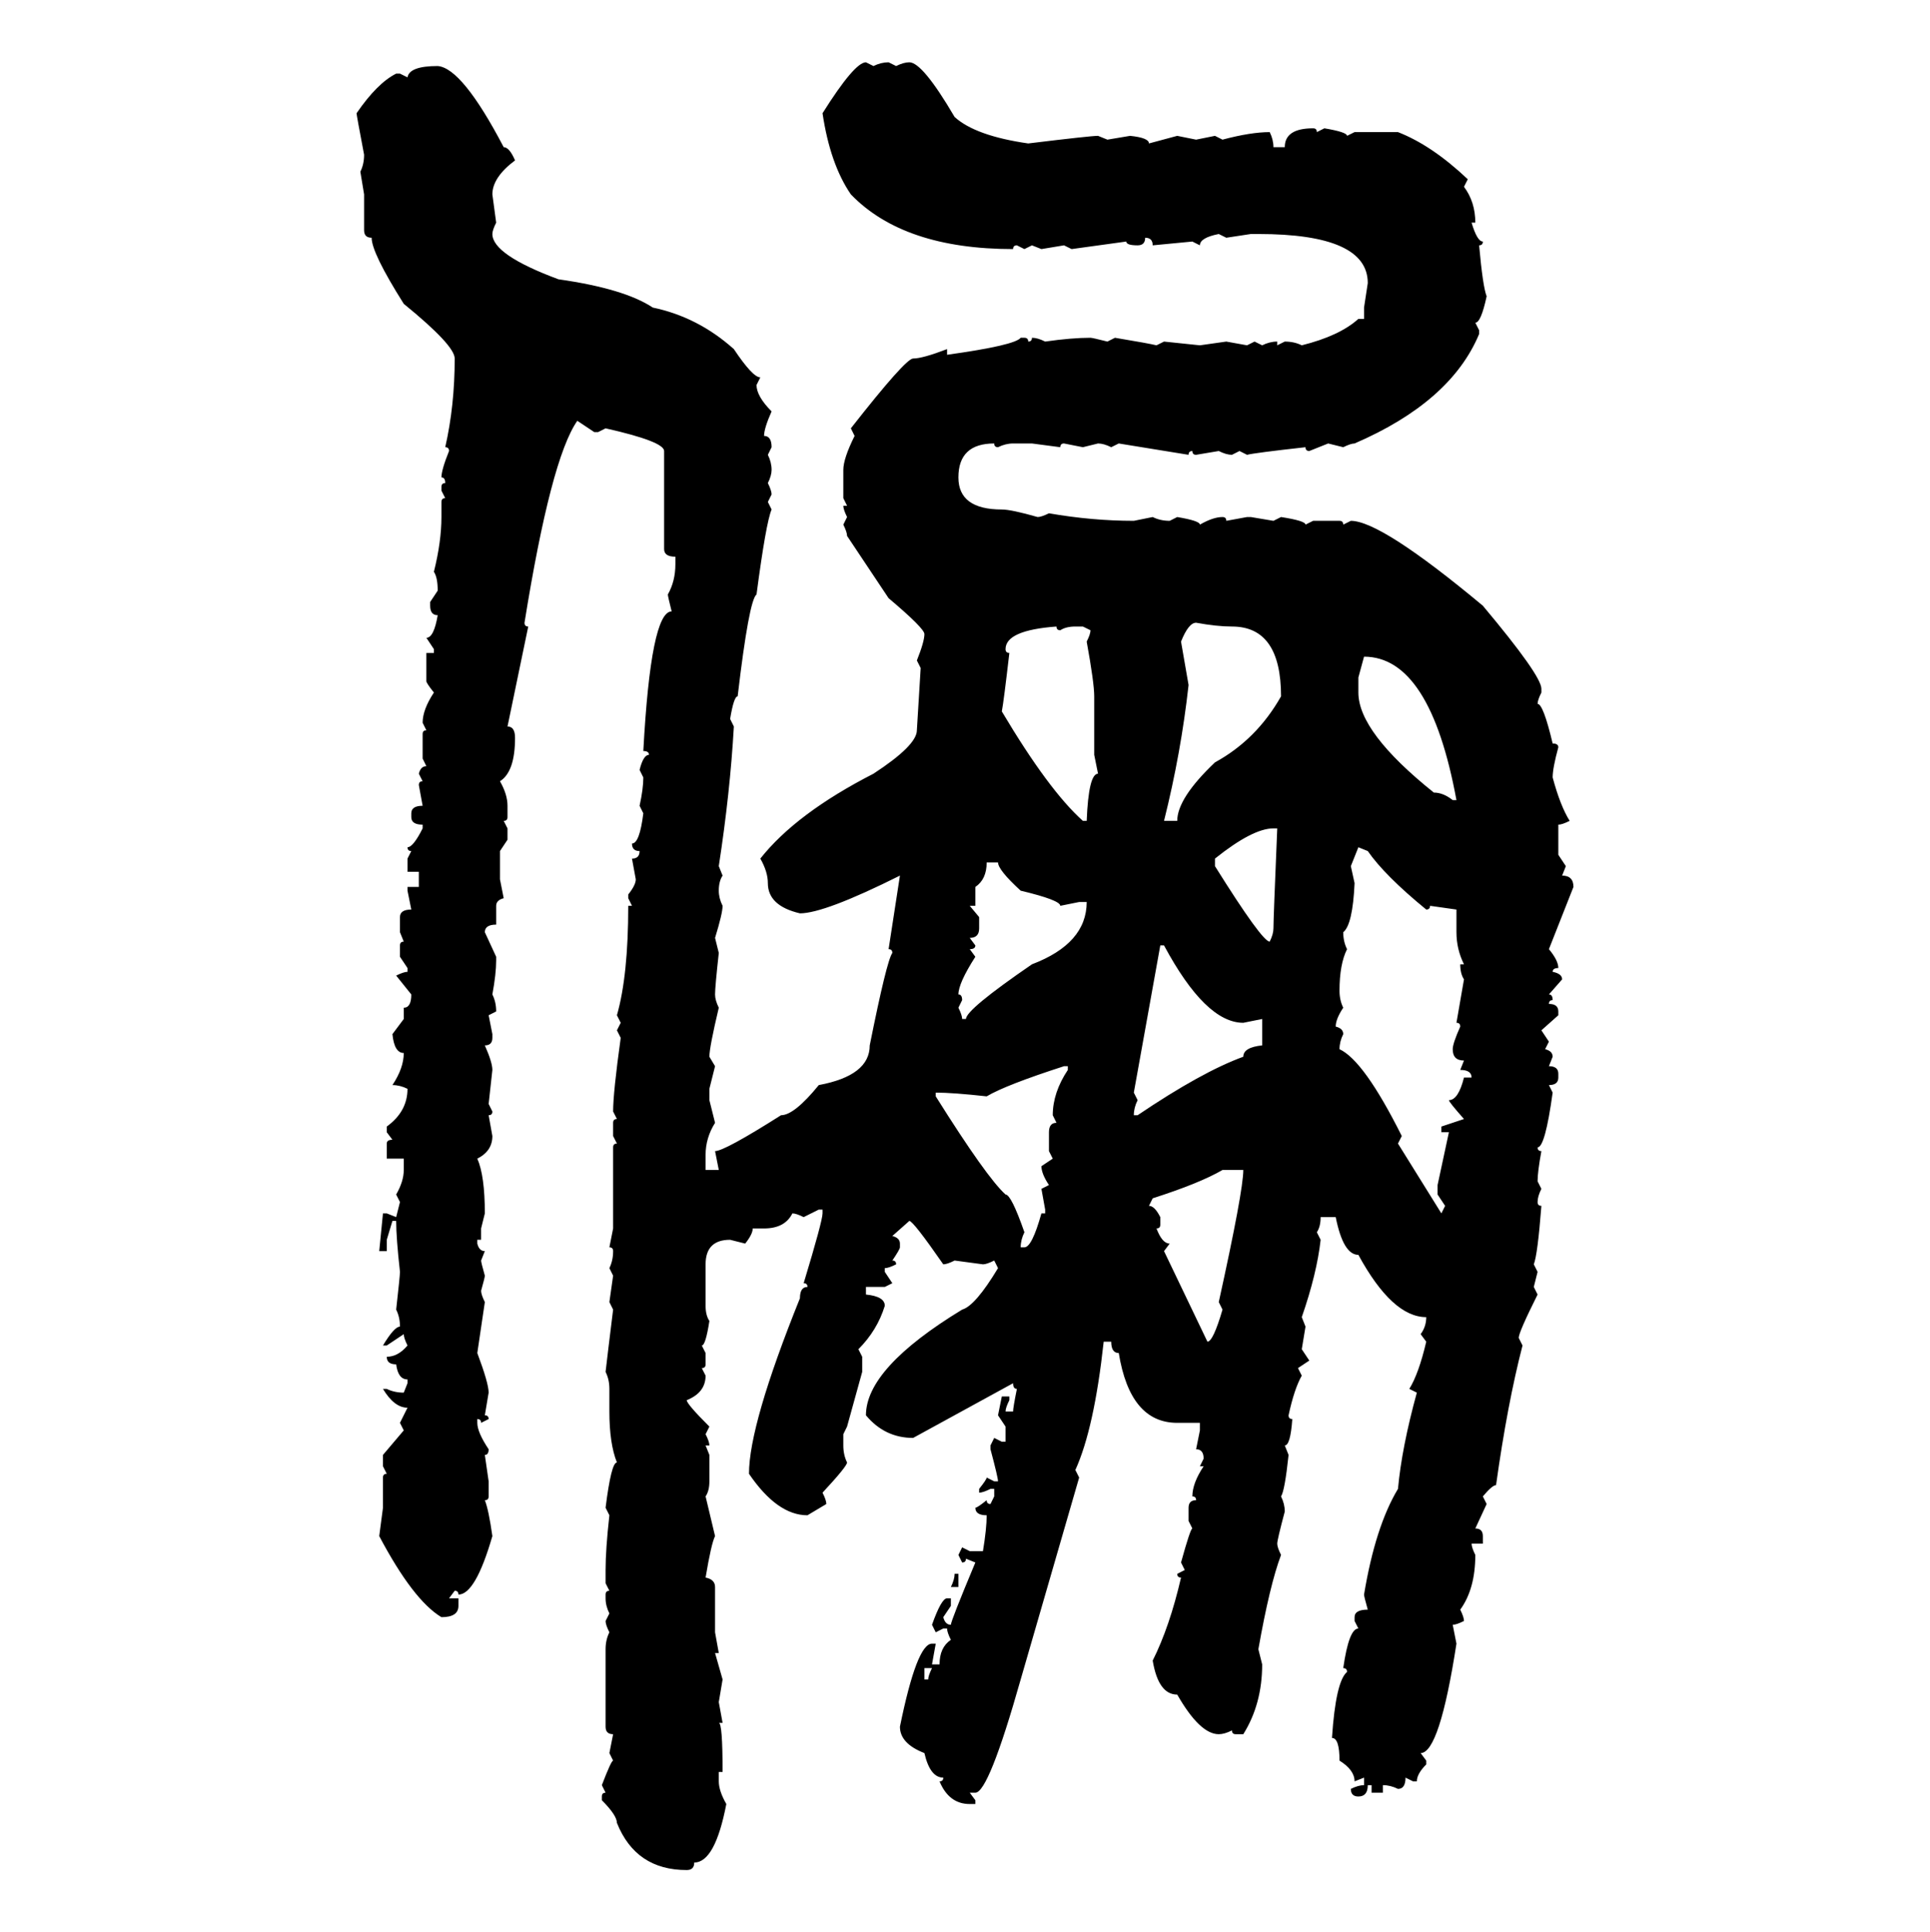 <svg xmlns="http://www.w3.org/2000/svg" xmlns:xlink="http://www.w3.org/1999/xlink" width="299.707" height="300"><path d="M134.47 9.67L134.47 9.67L135.64 10.25Q136.82 9.67 137.99 9.67L137.99 9.67L139.16 10.25Q140.33 9.67 141.21 9.67L141.21 9.67Q143.26 9.67 148.24 18.16L148.24 18.16Q151.46 21.09 159.67 22.27L159.67 22.27Q169.34 21.09 170.51 21.09L170.51 21.09L171.97 21.68L175.49 21.09Q178.42 21.39 178.42 22.27L178.42 22.27L182.81 21.09L185.74 21.68L188.67 21.09L189.84 21.68Q194.24 20.51 197.17 20.51L197.17 20.51Q197.75 21.68 197.75 22.85L197.75 22.85L199.51 22.85Q199.51 19.92 203.91 19.92L203.91 19.92Q204.49 19.92 204.49 20.51L204.49 20.51L205.66 19.92Q209.18 20.51 209.18 21.09L209.18 21.09L210.35 20.51L217.09 20.51Q222.36 22.56 227.93 27.83L227.93 27.83L227.34 29.00Q229.10 31.35 229.10 34.57L229.10 34.57L228.52 34.57Q229.39 37.50 230.27 37.50L230.27 37.50Q230.27 38.09 229.69 38.09L229.69 38.09Q230.27 44.53 230.86 46.00L230.86 46.00Q229.98 50.10 229.10 50.10L229.10 50.10L229.69 51.27L229.69 51.86Q225.29 62.40 210.35 68.85L210.35 68.85Q209.77 68.85 208.59 69.43L208.59 69.43L206.25 68.85L203.32 70.02Q202.73 70.02 202.73 69.43L202.73 69.43Q194.82 70.31 193.65 70.61L193.65 70.61L192.48 70.02L191.31 70.61Q190.43 70.61 189.26 70.02L189.26 70.02L185.74 70.61Q185.16 70.61 185.16 70.02L185.16 70.02Q184.57 70.02 184.57 70.61L184.57 70.61L173.73 68.85L172.56 69.43Q171.39 68.85 170.51 68.85L170.51 68.85L168.16 69.43L165.23 68.85Q164.65 68.85 164.65 69.43L164.65 69.43L160.25 68.85L157.32 68.85Q156.15 68.85 154.98 69.43L154.98 69.43Q154.39 69.43 154.39 68.85L154.39 68.85Q148.83 68.85 148.83 74.12L148.83 74.12Q148.83 79.10 155.57 79.10L155.57 79.10Q157.03 79.10 161.13 80.27L161.13 80.27Q161.72 80.27 162.89 79.69L162.89 79.69Q169.63 80.86 176.07 80.86L176.07 80.86L179.00 80.27Q180.18 80.86 181.64 80.86L181.64 80.86L182.81 80.27Q186.33 80.86 186.33 81.45L186.33 81.45Q188.38 80.27 189.84 80.27L189.84 80.27Q190.43 80.27 190.43 80.86L190.43 80.86L193.65 80.27L194.24 80.27L197.75 80.86L198.93 80.27Q202.73 80.86 202.73 81.45L202.73 81.45L203.91 80.86L208.01 80.86Q208.59 80.86 208.59 81.45L208.59 81.45L209.77 80.86Q214.45 80.86 230.27 94.04L230.27 94.04Q239.36 104.88 239.36 106.93L239.36 106.93L239.36 107.52Q238.77 108.69 238.77 109.28L238.77 109.28Q239.65 109.28 241.11 115.43L241.11 115.43Q241.99 115.43 241.99 116.02L241.99 116.02Q241.11 119.24 241.11 120.70L241.11 120.70Q242.29 125.10 243.75 127.44L243.75 127.44Q242.58 128.03 241.99 128.03L241.99 128.03L241.99 132.71L243.16 134.47L242.58 135.94Q244.34 135.94 244.34 137.70L244.34 137.70L240.53 147.36Q241.99 149.12 241.99 150.29L241.99 150.29Q241.11 150.29 241.11 150.88L241.11 150.88Q242.58 151.17 242.58 152.05L242.58 152.05L240.53 154.39Q241.11 154.39 241.11 155.27L241.11 155.27Q240.53 155.27 240.53 155.86L240.53 155.86Q241.99 155.86 241.99 157.03L241.99 157.03L241.99 157.62L239.36 159.96L240.53 161.72L239.94 162.89Q241.11 163.18 241.11 164.06L241.11 164.06L240.53 165.53Q241.99 165.53 241.99 166.70L241.99 166.70L241.99 167.29Q241.99 168.46 240.53 168.46L240.53 168.46L241.11 169.63Q239.94 178.13 238.77 178.13L238.77 178.13Q238.77 178.71 239.36 178.71L239.36 178.71Q238.77 181.93 238.77 183.40L238.77 183.40L239.36 184.57Q238.77 185.74 238.77 186.62L238.77 186.62Q238.77 187.21 239.36 187.21L239.36 187.21Q238.77 194.82 238.18 196.29L238.18 196.29L238.77 197.46L238.18 199.80L238.77 200.98Q235.84 206.84 235.84 207.71L235.84 207.71L236.43 208.89Q234.08 217.97 232.32 230.57L232.32 230.57Q231.74 230.57 230.27 232.32L230.27 232.32L230.86 233.50L229.10 237.30Q230.27 237.30 230.27 238.48L230.27 238.48L230.27 239.65L228.52 239.65Q228.52 240.23 229.10 241.41L229.10 241.41Q229.10 246.68 226.76 249.90L226.76 249.90Q227.34 251.07 227.34 251.66L227.34 251.66Q226.17 252.25 225.59 252.25L225.59 252.25L226.17 255.18Q223.54 272.17 220.61 272.17L220.61 272.17L221.48 273.34L221.48 273.93Q220.02 275.39 220.02 276.56L220.02 276.56L219.43 276.56L218.26 275.98Q218.26 277.73 217.09 277.73L217.09 277.73Q215.92 277.15 214.75 277.15L214.75 277.15L214.75 278.32L212.99 278.32L212.99 277.15L212.40 277.15Q212.40 278.91 210.94 278.91L210.94 278.91Q209.77 278.91 209.77 277.73L209.77 277.73Q210.94 277.15 211.82 277.15L211.82 277.15L211.82 275.98L210.35 276.56Q210.35 274.80 208.01 273.34L208.01 273.34Q208.01 269.82 206.84 269.82L206.84 269.82Q207.42 261.04 209.18 259.57L209.18 259.57Q209.18 258.98 208.59 258.98L208.59 258.98Q209.47 252.83 210.94 252.83L210.94 252.83L210.35 251.66L210.35 251.07Q210.35 249.90 212.40 249.90L212.40 249.90Q211.82 247.85 211.82 247.56L211.82 247.56Q213.57 237.01 217.09 231.15L217.09 231.15Q217.68 224.71 220.02 216.21L220.02 216.21L218.85 215.63Q220.31 213.28 221.48 208.30L221.48 208.30L220.61 207.13Q221.48 205.96 221.48 204.49L221.48 204.49Q216.21 204.49 210.94 194.82L210.94 194.82Q208.59 194.82 207.42 188.96L207.42 188.96L205.08 188.96Q205.08 190.43 204.49 191.31L204.49 191.31L205.08 192.48Q204.49 197.75 202.15 204.49L202.15 204.49L202.73 205.96L202.15 209.47L203.32 211.23L201.56 212.40L202.15 213.57Q200.98 215.63 200.10 219.73L200.10 219.73Q200.10 220.31 200.68 220.31L200.68 220.31Q200.39 224.41 199.51 224.41L199.51 224.41L200.10 225.88Q199.51 231.45 198.93 232.32L198.93 232.32Q199.51 233.50 199.51 234.67L199.51 234.67Q198.34 239.06 198.34 239.65L198.34 239.65Q198.34 240.23 198.93 241.41L198.93 241.41Q197.17 246.09 195.41 256.05L195.41 256.05L196.00 258.40Q196.00 264.55 193.07 269.24L193.07 269.24L191.89 269.24Q191.31 269.24 191.31 268.65L191.31 268.65Q190.14 269.24 189.26 269.24L189.26 269.24Q186.33 269.24 182.81 263.09L182.81 263.09Q179.88 263.09 179.00 257.81L179.00 257.81Q181.64 252.54 183.40 244.92L183.40 244.92Q182.81 244.92 182.81 244.34L182.81 244.34L183.98 243.75L183.40 242.58Q184.86 237.30 185.16 237.30L185.16 237.30L184.57 236.13L184.57 234.08Q184.57 232.91 185.74 232.91L185.74 232.91Q185.74 232.32 185.16 232.32L185.16 232.32Q185.16 230.27 186.91 227.64L186.91 227.64L186.33 227.64L186.91 226.46Q186.91 225 185.74 225L185.74 225L186.33 222.07L186.33 220.90L182.81 220.90Q175.49 220.90 173.73 210.06L173.73 210.06Q172.56 210.06 172.56 208.30L172.56 208.30L171.39 208.30Q169.92 221.78 166.99 228.22L166.99 228.22L167.58 229.39L158.50 260.74Q153.52 278.32 151.46 278.32L151.46 278.32L150.59 278.32L151.46 279.49L151.46 280.08L150.59 280.08Q147.36 280.08 145.90 276.56L145.90 276.56Q146.48 276.56 146.48 275.98L146.48 275.98Q144.43 275.98 143.55 272.17L143.55 272.17Q139.75 270.70 139.75 268.07L139.75 268.07Q142.38 255.18 144.73 255.18L144.73 255.18L145.31 255.18L144.73 258.40L145.90 258.40Q145.90 255.76 147.66 254.59L147.66 254.59Q147.07 253.42 147.07 252.83L147.07 252.83L146.48 252.83L145.31 253.42L144.73 252.25Q146.19 248.14 147.07 248.14L147.07 248.14L147.66 248.14L147.66 249.32L146.48 251.07Q146.78 252.25 147.66 252.25L147.66 252.25Q147.66 251.66 151.46 242.58L151.46 242.58L150 241.99Q150 242.58 149.41 242.58L149.41 242.58L148.83 241.41L149.41 240.23L150.59 240.82L152.64 240.82Q153.22 237.30 153.22 235.25L153.22 235.25Q151.46 235.25 151.46 234.08L151.46 234.08Q151.76 234.08 153.22 232.91L153.22 232.91Q153.22 233.50 153.81 233.50L153.81 233.50L154.39 232.32L154.39 231.15L153.81 231.15Q152.64 231.74 152.05 231.74L152.05 231.74L152.05 231.15Q153.22 229.69 153.22 229.39L153.22 229.39L154.39 229.98L154.98 229.98Q154.98 229.39 153.81 225L153.81 225L153.81 224.41L154.39 223.24L155.57 223.83L156.15 223.83L156.15 221.48L154.98 219.73L155.57 216.80L156.74 216.80L156.74 217.38Q156.15 218.55 156.15 219.14L156.15 219.14L157.32 219.14Q157.32 218.55 157.91 215.63L157.91 215.63Q157.32 215.63 157.32 214.75L157.32 214.75L141.80 223.24Q137.40 223.24 134.47 219.73L134.47 219.73Q134.47 212.40 149.41 203.32L149.41 203.32Q151.46 202.73 154.98 196.88L154.98 196.88L154.39 195.70Q153.22 196.29 152.64 196.29L152.64 196.29L148.24 195.70Q147.07 196.29 146.48 196.29L146.48 196.29Q141.80 189.55 141.21 189.55L141.21 189.55L138.57 191.89Q139.75 192.19 139.75 193.07L139.75 193.07L139.75 193.65Q139.75 193.95 138.57 195.70L138.57 195.70Q139.16 195.70 139.16 196.29L139.16 196.29Q137.99 196.88 137.40 196.88L137.40 196.88L137.40 197.46L138.57 199.22L137.40 199.80L134.47 199.80L134.47 200.98Q137.40 201.27 137.40 202.73L137.40 202.73Q136.23 206.54 133.30 209.47L133.30 209.47L133.89 210.64L133.89 212.99L131.54 221.48L130.96 222.66L130.96 224.41Q130.96 225.88 131.54 227.05L131.54 227.05Q131.54 227.64 127.73 231.74L127.73 231.74Q128.32 232.91 128.32 233.50L128.32 233.50L125.39 235.25Q120.70 235.25 116.31 228.81L116.31 228.81Q116.31 221.19 124.22 201.56L124.22 201.56Q124.22 199.80 125.39 199.80L125.39 199.80Q125.39 199.22 124.80 199.22L124.80 199.22Q127.73 189.55 127.73 188.38L127.73 188.38L127.73 187.79L127.15 187.79L124.80 188.96Q123.63 188.38 123.05 188.38L123.05 188.38Q121.88 190.72 118.65 190.72L118.65 190.72L116.89 190.72Q116.89 191.60 115.72 193.07L115.72 193.07L113.38 192.48Q109.57 192.48 109.57 196.29L109.57 196.29L109.57 202.73Q109.57 204.20 110.16 205.08L110.16 205.08Q109.57 208.89 108.98 208.89L108.98 208.89L109.57 210.06L109.57 211.82Q109.57 212.40 108.98 212.40L108.98 212.40L109.57 213.57Q109.57 216.21 106.64 217.38L106.64 217.38Q106.64 217.97 110.16 221.48L110.16 221.48L109.57 222.66Q110.16 223.83 110.16 224.41L110.16 224.41L109.57 224.41L110.16 225.88L110.16 229.98Q110.16 231.45 109.57 232.32L109.57 232.32L111.04 238.48Q110.45 239.65 109.57 244.92L109.57 244.92Q111.04 245.21 111.04 246.39L111.04 246.39L111.04 253.42L111.62 256.64L111.04 256.64L112.21 260.74L111.62 264.26L112.21 267.48L111.62 267.48Q112.21 267.48 112.21 275.10L112.21 275.10L111.62 275.10L111.62 276.56Q111.62 278.03 112.79 280.08L112.79 280.08Q111.04 289.16 107.81 289.16L107.81 289.16Q107.81 290.33 106.64 290.33L106.64 290.33Q98.73 290.33 95.80 283.01L95.80 283.01Q95.80 281.84 93.46 279.49L93.46 279.49L93.46 278.91Q93.46 278.32 94.04 278.32L94.04 278.32L93.46 277.15Q94.92 273.34 95.21 273.34L95.21 273.34L94.63 272.17L95.21 269.24Q94.04 269.24 94.04 268.07L94.04 268.07L94.04 256.05Q94.04 254.59 94.63 253.42L94.63 253.42Q94.04 252.25 94.04 251.66L94.04 251.66L94.63 250.49Q94.04 249.32 94.04 248.14L94.04 248.14L94.04 247.56Q94.04 246.97 94.63 246.97L94.63 246.97L94.04 245.80L94.04 243.75Q94.04 240.53 94.63 235.25L94.63 235.25L94.04 234.08Q94.92 227.05 95.80 227.05L95.80 227.05Q94.63 224.12 94.63 219.14L94.63 219.14L94.63 215.63Q94.63 214.16 94.04 212.99L94.04 212.99Q94.34 210.35 95.21 203.32L95.21 203.32L94.63 202.15L95.21 198.05L94.63 196.88Q95.21 195.70 95.21 194.24L95.21 194.24Q95.21 193.65 94.63 193.65L94.63 193.65L95.21 190.72L95.21 178.13Q95.21 177.54 95.80 177.54L95.80 177.54L95.21 176.37L95.21 174.32Q95.21 173.73 95.80 173.73L95.80 173.73L95.21 172.56Q95.21 169.63 96.39 161.13L96.39 161.13L95.80 159.96L96.39 158.79L95.80 157.62Q97.56 151.46 97.56 140.63L97.56 140.63L98.14 140.63L97.56 139.45L97.56 138.87Q98.73 137.40 98.73 136.52L98.73 136.52L98.14 133.30Q99.32 133.30 99.32 132.13L99.32 132.13Q98.14 132.13 98.14 130.96L98.14 130.96Q99.32 130.96 99.90 126.27L99.90 126.27L99.32 125.10Q99.90 122.46 99.90 120.70L99.90 120.70L99.32 119.53Q99.90 117.19 100.78 117.19L100.78 117.19Q100.78 116.60 99.90 116.60L99.90 116.60Q101.07 94.92 104.30 94.92L104.30 94.92Q103.71 92.58 103.71 92.29L103.71 92.29Q104.88 90.23 104.88 87.60L104.88 87.60L104.88 86.43Q103.13 86.43 103.13 85.25L103.13 85.25L103.13 70.02Q103.13 68.55 94.04 66.50L94.04 66.50L92.87 67.09L92.29 67.09L89.65 65.33Q85.55 71.19 81.45 96.68L81.45 96.68Q81.45 97.27 82.03 97.27L82.03 97.27L78.81 112.79Q79.98 112.79 79.98 114.55L79.98 114.55Q79.98 119.82 77.64 121.29L77.64 121.29Q78.81 123.34 78.81 125.10L78.81 125.10L78.81 126.86Q78.81 127.44 78.22 127.44L78.22 127.44L78.81 128.61L78.81 130.37L77.64 132.13L77.64 136.52L78.22 139.45Q77.05 139.75 77.05 140.63L77.05 140.63L77.05 143.55Q75.29 143.55 75.29 144.73L75.29 144.73L77.05 148.54L77.05 149.12Q77.05 151.17 76.46 154.39L76.46 154.39Q77.05 155.57 77.05 157.03L77.05 157.03L75.88 157.62L76.46 160.55L76.46 161.13Q76.46 162.30 75.29 162.30L75.29 162.30Q76.46 164.94 76.46 166.11L76.46 166.11L75.88 171.39L76.46 172.56Q76.46 173.14 75.88 173.14L75.88 173.14L76.46 176.37Q76.46 178.71 74.12 179.88L74.12 179.88Q75.29 182.52 75.29 188.38L75.29 188.38L74.71 190.72L74.71 192.48L74.12 192.48L74.12 193.07Q74.41 194.24 75.29 194.24L75.29 194.24L74.71 195.70Q74.71 196.00 75.29 198.05L75.29 198.05Q75.29 198.34 74.71 200.39L74.71 200.39Q74.71 200.98 75.29 202.15L75.29 202.15L74.12 210.06Q75.88 214.75 75.88 216.21L75.88 216.21L75.29 219.73Q75.88 219.73 75.88 220.31L75.88 220.31L74.71 220.90Q74.71 220.31 74.12 220.31L74.12 220.31L74.12 220.90Q74.12 222.36 75.88 225L75.88 225Q75.88 225.88 75.29 225.88L75.29 225.88L75.88 229.98L75.88 232.32Q75.88 232.91 75.29 232.91L75.29 232.91Q75.88 234.38 76.46 238.48L76.46 238.48Q73.83 247.56 71.19 247.56L71.19 247.56Q71.19 246.97 70.61 246.97L70.61 246.97L69.73 248.14L71.19 248.14L71.19 249.32Q71.19 251.07 68.55 251.07L68.55 251.07Q64.16 248.44 58.89 238.48L58.89 238.48L59.47 234.08L59.47 229.39Q59.47 228.81 60.06 228.81L60.06 228.81L59.47 227.64L59.47 225.88L62.70 222.07L62.11 220.90L63.28 218.55Q61.23 218.55 59.47 215.63L59.47 215.63L60.06 215.63Q61.23 216.21 62.70 216.21L62.70 216.21L63.28 214.75L63.28 214.16Q61.82 214.16 61.52 211.82L61.52 211.82Q60.06 211.82 60.06 210.64L60.06 210.64Q61.82 210.64 63.28 208.89L63.28 208.89Q62.70 207.71 62.70 207.13L62.70 207.13L60.06 208.89L59.47 208.89Q61.23 205.96 62.11 205.96L62.11 205.96Q62.11 204.49 61.52 203.32L61.52 203.32Q62.11 198.05 62.11 197.46L62.11 197.46Q61.52 192.19 61.52 189.55L61.52 189.55L60.94 189.55L60.06 192.48L60.06 194.24L58.89 194.24L59.47 188.38L60.06 188.38L61.52 188.96L62.11 186.62L61.52 185.45Q62.70 183.40 62.70 181.64L62.70 181.64L62.70 179.88L60.06 179.88L60.06 177.54Q60.06 176.95 60.94 176.95L60.94 176.95L60.06 175.78L60.06 174.90Q63.28 172.56 63.28 169.04L63.28 169.04Q62.11 168.46 60.94 168.46L60.94 168.46Q62.70 165.82 62.70 163.48L62.70 163.48Q61.23 163.48 60.94 160.55L60.94 160.55L62.70 158.20L62.70 156.45Q63.87 156.45 63.87 154.39L63.87 154.39L61.52 151.46Q62.70 150.88 63.28 150.88L63.28 150.88L63.28 150.29L62.11 148.54L62.11 146.78Q62.11 146.19 62.70 146.19L62.70 146.19L62.11 144.73L62.11 142.38Q62.11 141.21 63.87 141.21L63.87 141.21L63.28 138.28L63.28 137.70L65.04 137.70L65.04 135.35L63.28 135.35L63.28 133.30L63.87 132.13Q63.28 132.13 63.28 131.54L63.28 131.54Q64.16 131.54 65.63 128.61L65.63 128.61L65.63 128.03Q63.87 128.03 63.87 126.86L63.87 126.86L63.87 126.27Q63.87 125.10 65.63 125.10L65.63 125.10L65.04 121.88Q65.04 121.29 65.63 121.29L65.63 121.29L65.04 120.12Q65.33 118.95 66.21 118.95L66.21 118.95L65.63 117.77L65.63 113.96Q65.63 113.38 66.21 113.38L66.21 113.38L65.63 112.21Q65.63 110.16 67.38 107.52L67.38 107.52Q66.21 106.05 66.21 105.76L66.21 105.76L66.21 101.37L67.38 101.37L67.38 100.78L66.21 99.02Q67.38 99.02 67.97 95.51L67.97 95.51Q66.80 95.51 66.80 94.04L66.80 94.04L66.80 93.46L67.97 91.70Q67.97 89.65 67.38 88.77L67.38 88.77Q68.55 84.08 68.55 80.27L68.55 80.27L68.55 77.93Q68.55 77.34 69.14 77.34L69.14 77.34L68.55 76.17L68.55 75.59Q68.55 75 69.14 75L69.14 75Q69.14 74.12 68.55 74.12L68.55 74.12Q68.55 72.95 69.73 70.02L69.73 70.02Q69.73 69.43 69.14 69.43L69.14 69.43Q70.61 62.99 70.61 55.66L70.61 55.66Q70.61 53.61 62.70 47.17L62.70 47.17Q57.71 39.26 57.71 36.91L57.71 36.91Q56.54 36.91 56.54 35.74L56.54 35.74L56.54 30.18L55.96 26.66Q56.54 25.49 56.54 24.02L56.54 24.02Q55.37 17.87 55.37 17.58L55.37 17.58Q58.59 12.89 61.52 11.43L61.52 11.43L62.11 11.43L63.28 12.01Q63.57 10.25 67.97 10.25L67.97 10.25Q71.78 10.55 78.22 22.85L78.22 22.85Q79.10 22.85 79.98 24.90L79.98 24.90Q76.46 27.54 76.46 30.18L76.46 30.18L77.05 34.57Q76.46 35.74 76.46 36.33L76.46 36.33Q76.46 39.55 86.72 43.36L86.72 43.36Q96.97 44.82 101.37 47.75L101.37 47.75Q108.40 49.22 113.96 54.20L113.96 54.20Q116.89 58.59 118.07 58.59L118.07 58.59L117.48 59.77Q117.48 61.52 119.82 63.87L119.82 63.87Q118.65 66.50 118.65 67.68L118.65 67.68Q119.82 67.68 119.82 69.43L119.82 69.43L119.24 70.61Q119.82 71.78 119.82 72.95L119.82 72.95Q119.82 73.83 119.24 75L119.24 75Q119.82 76.17 119.82 76.76L119.82 76.76L119.24 77.93L119.82 79.10Q118.95 81.15 117.48 92.29L117.48 92.29Q116.31 93.16 114.55 108.11L114.55 108.11Q113.96 108.11 113.38 111.62L113.38 111.62L113.96 112.79Q113.38 123.05 111.62 134.47L111.62 134.47L112.21 135.94Q111.62 136.82 111.62 138.28L111.62 138.28Q111.62 139.45 112.21 140.63L112.21 140.63Q112.21 141.80 111.04 145.61L111.04 145.61L111.62 147.95Q111.04 153.22 111.04 154.39L111.04 154.39Q111.04 155.27 111.62 156.45L111.62 156.45Q110.16 162.60 110.16 164.06L110.16 164.06L111.04 165.53L110.16 169.04L110.16 170.80L111.04 174.32Q109.57 176.66 109.57 179.30L109.57 179.30L109.57 181.64L111.62 181.64L111.04 178.71Q112.50 178.71 121.29 173.14L121.29 173.14Q123.34 173.14 127.15 168.46L127.15 168.46Q135.06 166.99 135.06 162.30L135.06 162.30Q137.70 149.12 138.57 147.95L138.57 147.95Q138.57 147.36 137.99 147.36L137.99 147.36L139.75 135.94Q128.03 141.80 124.22 141.80L124.22 141.80Q119.24 140.63 119.24 137.11L119.24 137.11Q119.24 135.35 118.07 133.30L118.07 133.30Q123.63 126.27 135.64 120.12L135.64 120.12Q142.38 115.72 142.38 113.38L142.38 113.38L142.97 103.71L142.38 102.54Q143.55 99.61 143.55 98.44L143.55 98.44Q143.55 97.56 137.99 92.87L137.99 92.87L131.54 83.20Q131.54 82.62 130.96 81.45L130.96 81.45L131.54 80.27Q130.96 79.10 130.96 78.52L130.96 78.52L131.54 78.52L130.96 77.34L130.96 72.95Q130.96 71.19 132.71 67.68L132.71 67.68L132.13 66.50Q140.63 55.66 141.80 55.66L141.80 55.66Q143.26 55.66 147.07 54.20L147.07 54.20L147.07 55.08Q157.62 53.61 158.50 52.44L158.50 52.44L159.08 52.44Q159.67 52.44 159.67 53.03L159.67 53.03Q160.25 53.03 160.25 52.44L160.25 52.44Q161.13 52.44 162.30 53.03L162.30 53.03Q166.41 52.44 169.34 52.44L169.34 52.44Q169.63 52.44 171.97 53.03L171.97 53.03L173.14 52.44Q178.42 53.32 179.59 53.61L179.59 53.61L180.76 53.03L186.33 53.61L190.43 53.03L193.65 53.61L194.82 53.03L196.00 53.61Q197.17 53.03 198.34 53.03L198.34 53.03L198.34 53.61L199.51 53.03Q200.98 53.03 202.15 53.61L202.15 53.61Q208.01 52.15 210.94 49.51L210.94 49.51L211.82 49.51L211.82 47.75L212.40 43.95Q212.40 36.33 195.41 36.33L195.41 36.33L194.24 36.33L190.43 36.91L189.26 36.33Q186.33 36.91 186.33 38.09L186.33 38.09L185.16 37.50L179.00 38.09Q179.00 36.91 177.83 36.91L177.83 36.91Q177.83 38.09 176.66 38.09L176.66 38.09Q174.90 38.09 174.90 37.50L174.90 37.50L166.41 38.67L165.23 38.09L161.72 38.67L160.25 38.09L159.08 38.67L157.91 38.09Q157.32 38.09 157.32 38.67L157.32 38.67Q140.33 38.67 132.13 30.18L132.13 30.18Q128.91 25.49 127.73 17.58L127.73 17.58Q132.71 9.67 134.47 9.67ZM183.40 99.61L183.40 99.61L184.57 106.35Q183.40 116.89 180.76 127.44L180.76 127.44L182.81 127.44Q182.81 123.93 188.67 118.36L188.67 118.36Q195.12 114.84 198.93 108.11L198.93 108.11Q198.93 97.27 191.31 97.27L191.31 97.27Q188.96 97.27 185.74 96.68L185.74 96.68Q184.57 96.68 183.40 99.61ZM156.15 100.78L156.15 100.78Q156.15 101.37 156.74 101.37L156.74 101.37Q155.86 108.98 155.57 110.45L155.57 110.45Q162.89 122.75 168.16 127.44L168.16 127.44L168.75 127.44Q169.04 120.12 170.51 120.12L170.51 120.12L169.92 117.19L169.92 108.11Q169.92 106.05 168.75 99.61L168.75 99.61Q169.34 98.44 169.34 97.85L169.34 97.85L168.16 97.27L166.99 97.27Q165.53 97.27 164.65 97.85L164.65 97.85Q164.06 97.85 164.06 97.27L164.06 97.27Q156.15 97.85 156.15 100.78ZM211.82 101.95L211.82 101.95L210.94 105.18L210.94 107.52Q210.94 113.67 222.66 123.05L222.66 123.05Q224.12 123.05 225.59 124.22L225.59 124.22L226.17 124.22Q222.07 101.95 211.82 101.95ZM188.67 133.30L188.67 133.30L188.67 134.47Q196.00 146.19 197.17 146.19L197.17 146.19Q197.75 145.02 197.75 144.14L197.75 144.14Q197.75 142.68 198.34 128.61L198.34 128.61L197.75 128.61Q194.53 128.61 188.67 133.30ZM212.40 132.13L210.94 131.54L209.77 134.47L210.35 137.11Q210.06 143.55 208.59 144.73L208.59 144.73Q208.59 146.19 209.18 147.36L209.18 147.36Q208.01 149.71 208.01 153.81L208.01 153.81Q208.01 155.27 208.59 156.45L208.59 156.45Q207.42 158.20 207.42 159.38L207.42 159.38Q208.59 159.67 208.59 160.55L208.59 160.55Q208.01 161.72 208.01 162.89L208.01 162.89Q211.82 164.65 217.68 176.37L217.68 176.37L217.09 177.54L223.83 188.38L224.41 187.21L223.24 185.45L223.24 183.98L225 175.78L223.83 175.78L223.83 174.90L227.34 173.73Q225 171.09 225 170.80L225 170.80Q226.46 170.80 227.34 167.29L227.34 167.29L228.52 167.29Q228.52 166.11 226.76 166.11L226.76 166.11L227.34 164.65Q225.59 164.65 225.59 162.89L225.59 162.89Q225.59 162.01 226.76 159.38L226.76 159.38Q226.76 158.79 226.17 158.79L226.17 158.79L227.34 152.05Q226.76 151.17 226.76 149.71L226.76 149.71L227.34 149.71Q226.17 147.36 226.17 144.73L226.17 144.73L226.17 141.21L222.07 140.63Q222.07 141.21 221.48 141.21L221.48 141.21Q215.04 135.94 212.40 132.13L212.40 132.13ZM154.98 133.89L153.22 133.89Q153.22 136.52 151.46 137.70L151.46 137.70L151.46 140.63L150.59 140.63L152.05 142.38L152.05 144.14Q152.05 145.61 150.59 145.61L150.59 145.61L151.46 146.78Q151.46 147.36 150.59 147.36L150.59 147.36L151.46 148.54Q148.83 152.64 148.83 154.39L148.83 154.39Q149.41 154.39 149.41 155.27L149.41 155.27L148.83 156.45Q149.41 157.62 149.41 158.20L149.41 158.20L150 158.20Q150 156.74 160.25 149.71L160.25 149.71Q168.75 146.48 168.75 140.04L168.75 140.04L167.58 140.04L164.65 140.63Q164.65 139.75 158.50 138.28L158.50 138.28Q154.98 135.06 154.98 133.89L154.98 133.89ZM180.76 146.78L180.18 146.78L176.07 169.63L176.66 170.80Q176.07 171.97 176.07 173.14L176.07 173.14L176.66 173.14Q186.62 166.41 193.07 164.06L193.07 164.06Q193.07 162.60 196.00 162.30L196.00 162.30L196.00 158.20L193.07 158.79Q187.21 158.79 180.76 146.78L180.76 146.78ZM153.22 170.21L153.22 170.21Q147.95 169.63 145.31 169.63L145.31 169.63L145.31 170.21Q153.22 182.81 156.15 185.45L156.15 185.45Q157.03 185.45 159.08 191.31L159.08 191.31Q158.50 192.48 158.50 193.65L158.50 193.65L159.08 193.65Q160.25 193.65 161.72 188.38L161.72 188.38L162.30 188.38L162.30 187.79L161.72 184.57L162.89 183.98Q161.72 182.23 161.72 181.05L161.72 181.05L163.48 179.88L162.89 178.71L162.89 175.78Q162.89 174.32 164.06 174.32L164.06 174.32L163.48 173.14Q163.48 169.63 165.82 166.11L165.82 166.11L165.82 165.53L165.23 165.53Q156.15 168.46 153.22 170.21ZM179.00 186.04L178.42 187.21Q179.30 187.21 180.18 188.96L180.18 188.96L180.18 190.14Q180.18 190.72 179.59 190.72L179.59 190.72Q180.47 193.07 181.64 193.07L181.64 193.07L180.76 194.24L187.50 208.30Q188.38 208.30 189.84 203.32L189.84 203.32L189.26 202.15Q193.07 184.86 193.07 181.64L193.07 181.64L189.84 181.64Q186.33 183.69 179.00 186.04L179.00 186.04ZM148.24 244.34L148.24 244.34L148.83 244.34L148.83 246.39L147.66 246.39Q148.24 245.21 148.24 244.34ZM144.73 258.98L143.55 258.98L143.55 260.74L144.14 260.74Q144.14 260.16 144.73 258.98L144.73 258.98Z"/></svg>